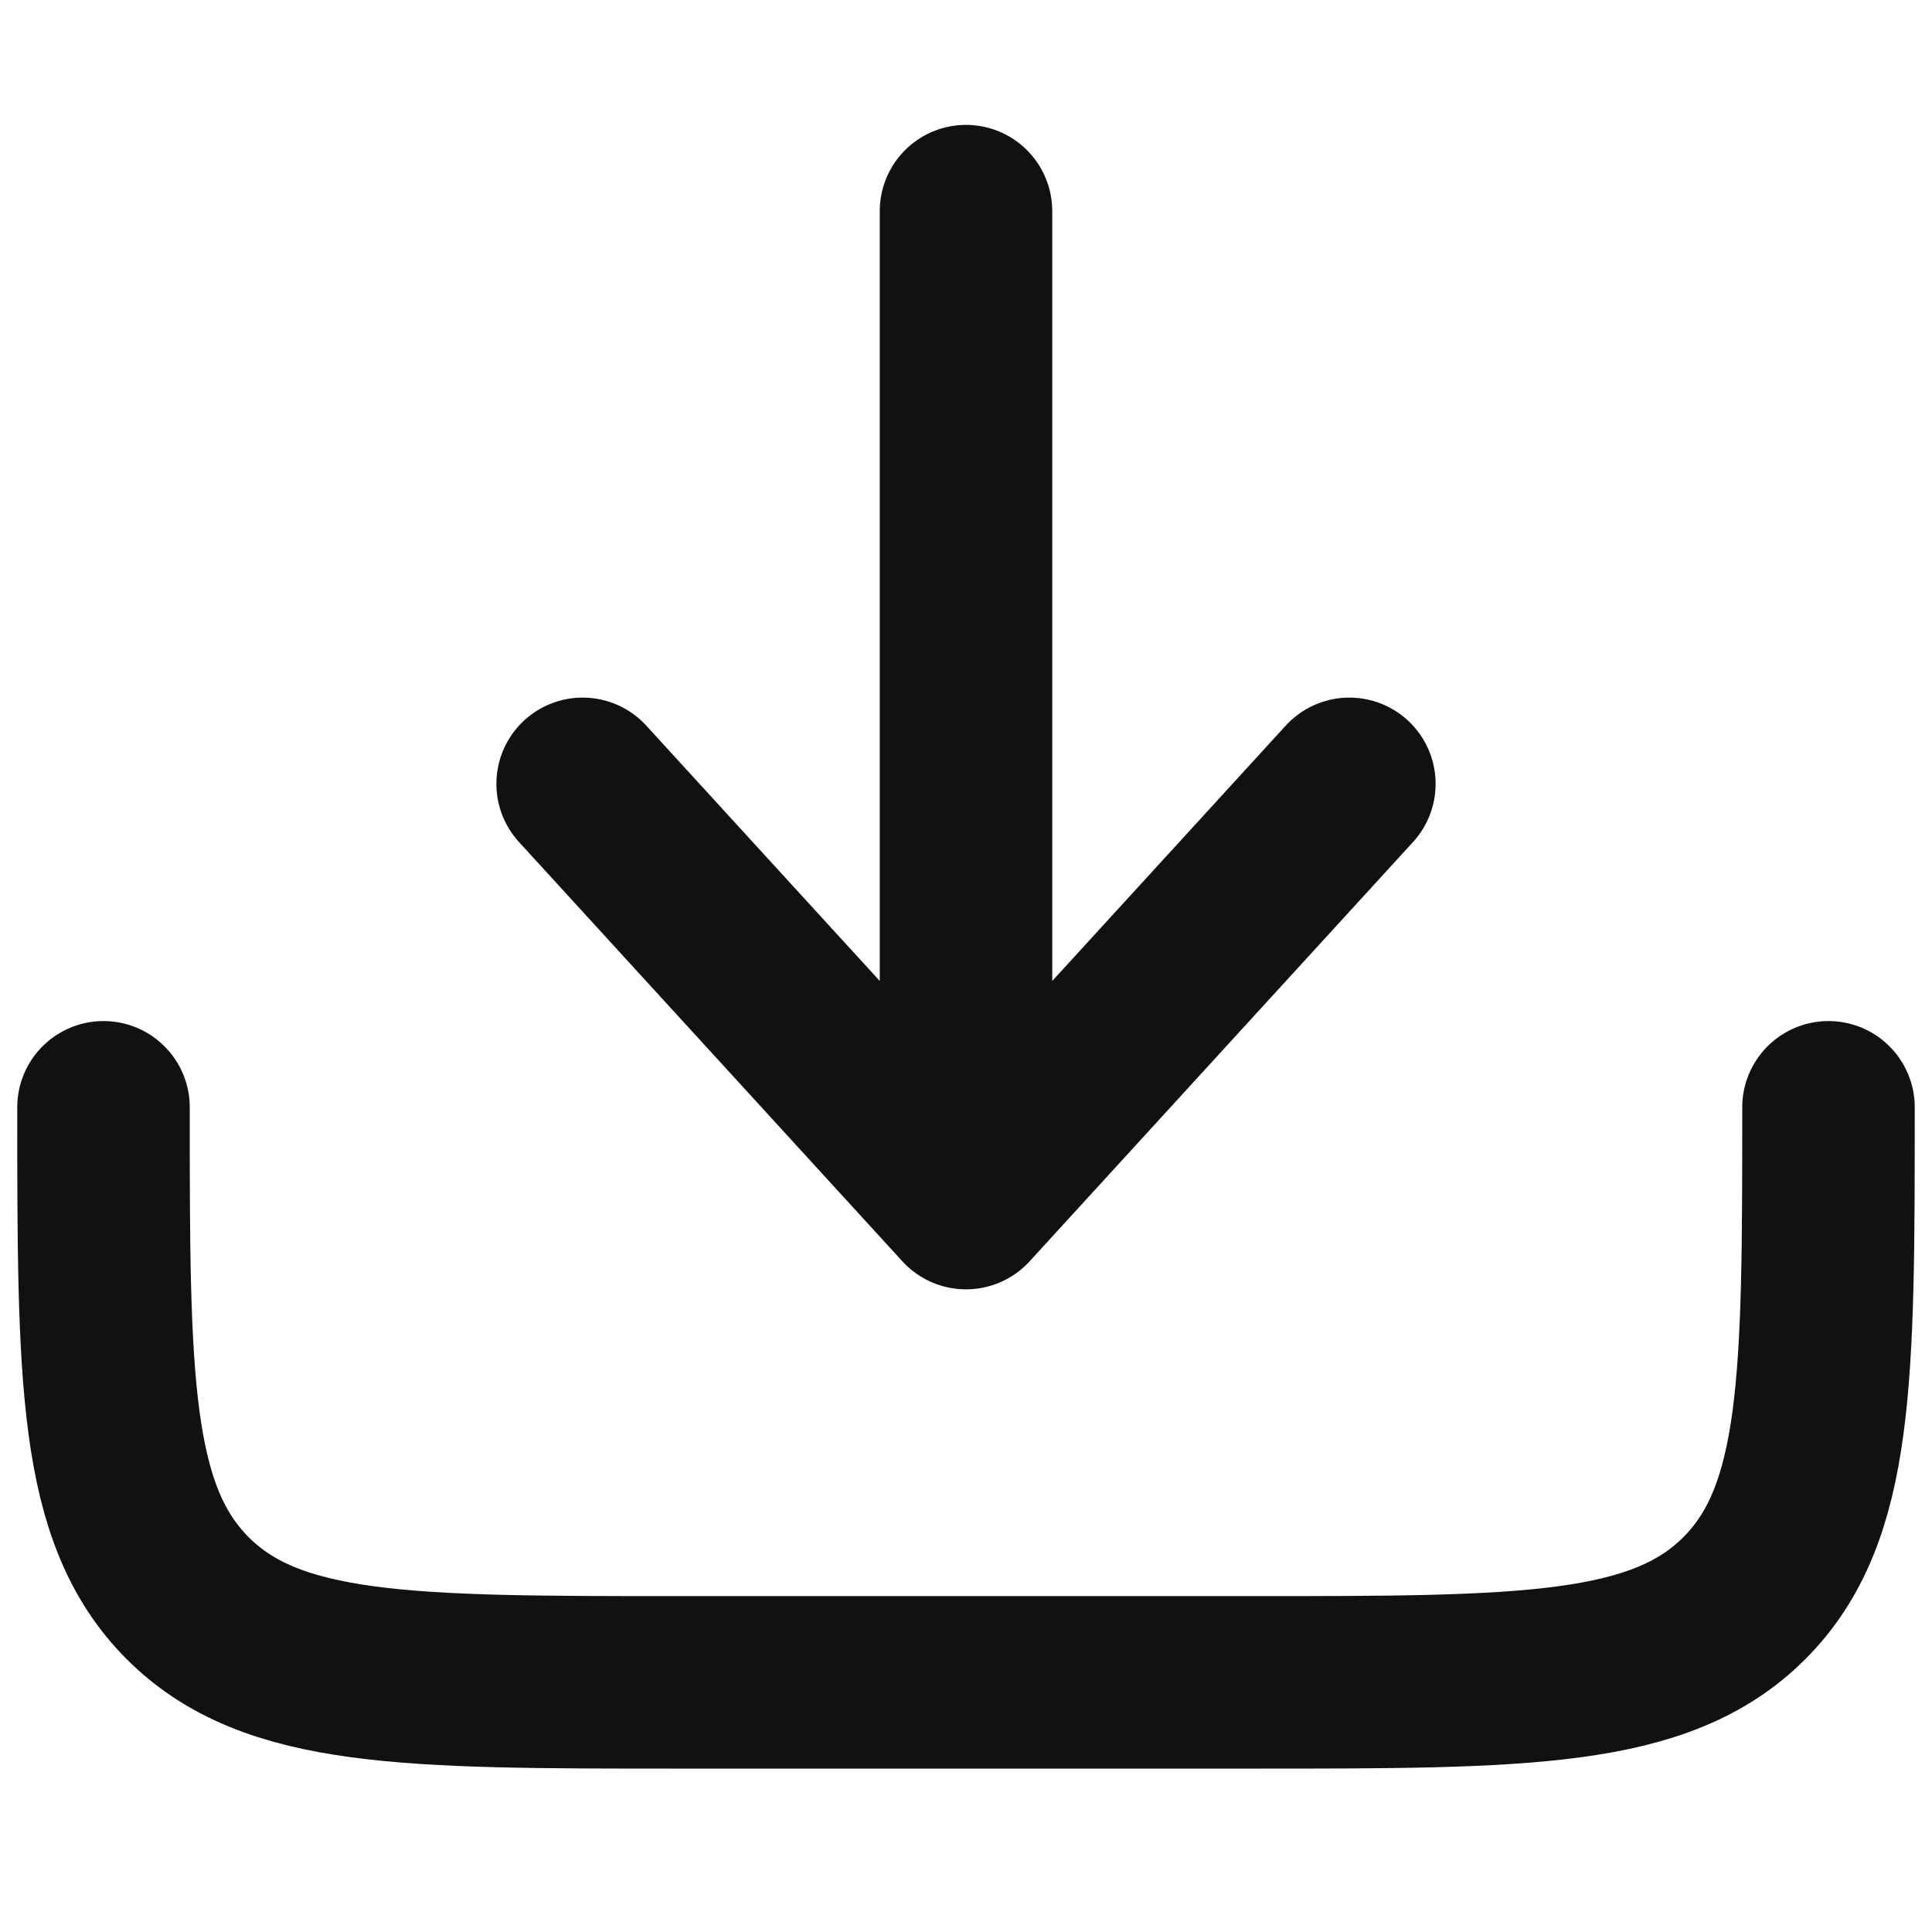 <?xml version="1.0" encoding="UTF-8"?> <svg xmlns="http://www.w3.org/2000/svg" width="14" height="14" viewBox="0 0 14 14" fill="none"><path d="M0.75 8.024C0.75 9.988 0.75 10.97 1.36 11.581C1.97 12.191 2.952 12.191 4.917 12.191H9.083C11.047 12.191 12.03 12.191 12.64 11.581C13.25 10.97 13.25 9.988 13.25 8.024" stroke="#111111" stroke-width="1.25" stroke-linecap="round" stroke-linejoin="round"></path><path d="M7 1.53V8.718M7 8.718L9.778 5.68M7 8.718L4.222 5.68" stroke="#111111" stroke-width="1.25" stroke-linecap="round" stroke-linejoin="round"></path></svg> 